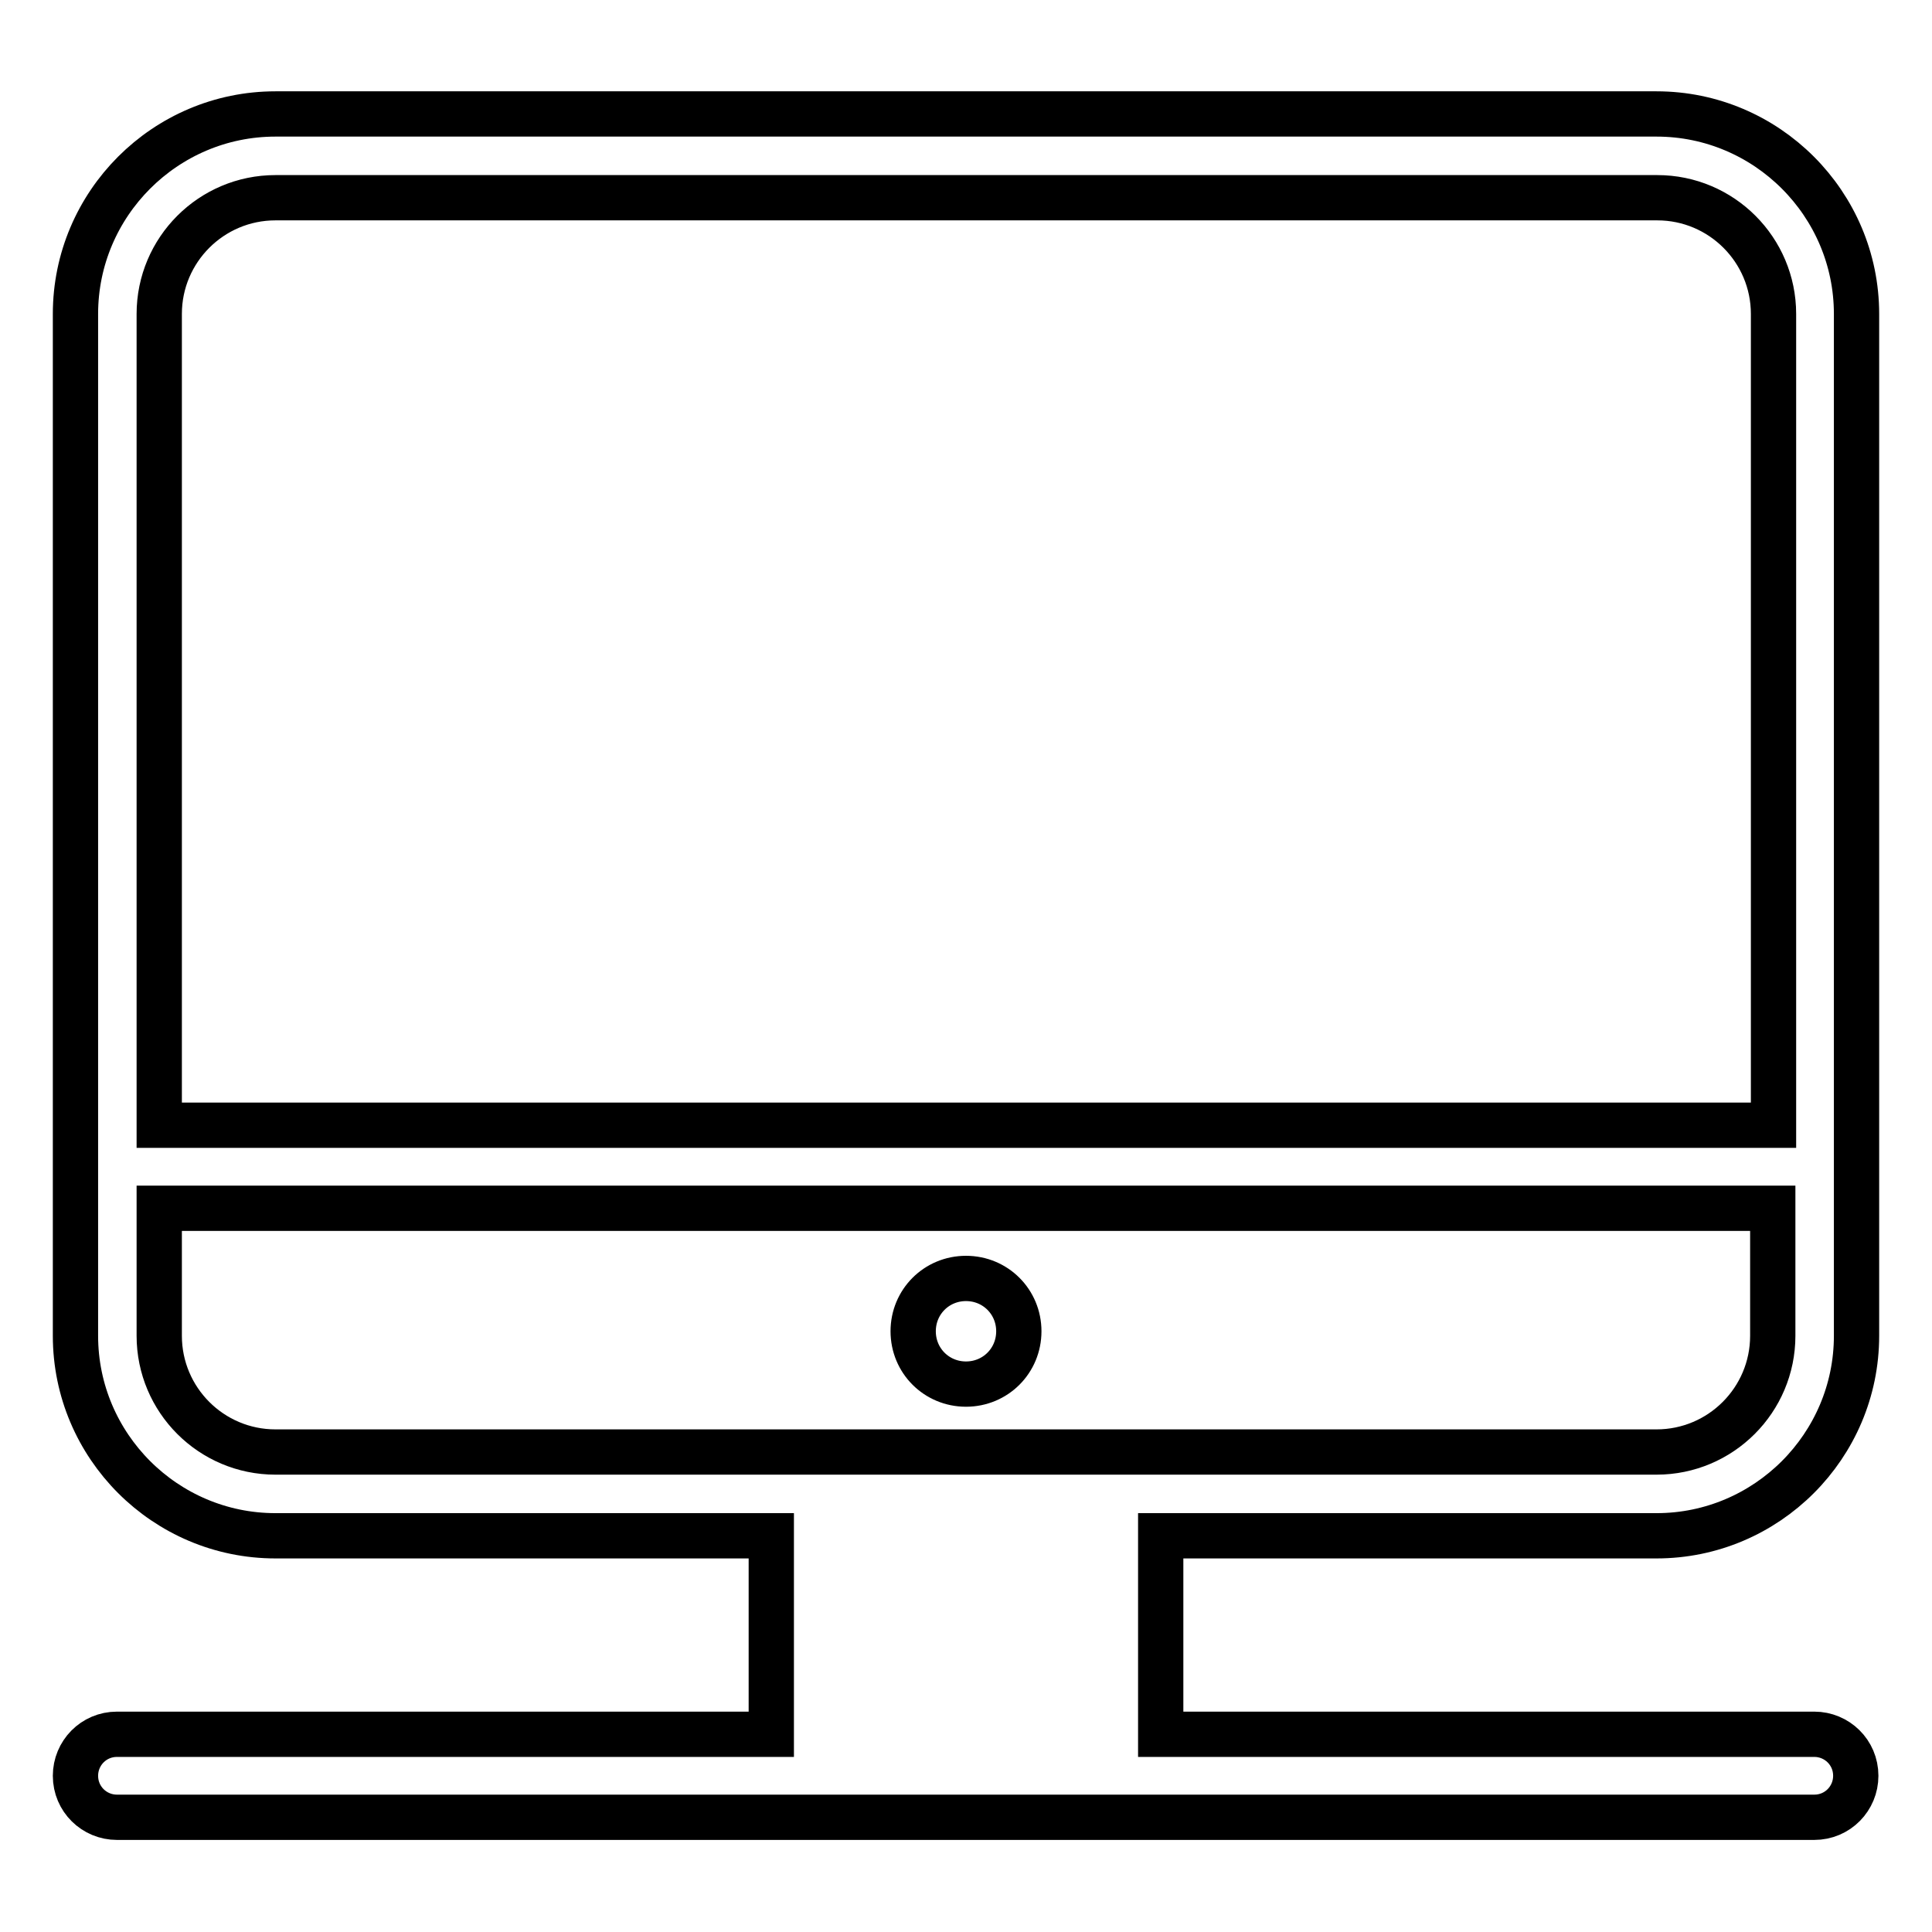<?xml version="1.0" encoding="utf-8"?>
<!-- Svg Vector Icons : http://www.onlinewebfonts.com/icon -->
<!DOCTYPE svg PUBLIC "-//W3C//DTD SVG 1.1//EN" "http://www.w3.org/Graphics/SVG/1.1/DTD/svg11.dtd">
<svg version="1.1" xmlns="http://www.w3.org/2000/svg" xmlns:xlink="http://www.w3.org/1999/xlink" x="0px" y="0px" viewBox="0 0 256 256" enable-background="new 0 0 256 256" xml:space="preserve">
<g> <path stroke-width="6" fill-opacity="0" stroke="#000000"  d="M121,176.4c0,3.9,3.1,7,7,7c3.9,0,7-3.1,7-7c0-3.9-3.1-7-7-7C124.1,169.4,121,172.5,121,176.4L121,176.4z  M219.5,15.1H36.5C21.9,15.1,10,27,10,41.6V177c0,14.6,11.9,26.5,26.5,26.5h65.7v26.3H15.5c-3.1,0-5.5,2.5-5.5,5.5 c0,3.1,2.5,5.5,5.5,5.5h224.9c3.1,0,5.5-2.5,5.5-5.5c0-3.1-2.5-5.5-5.5-5.5h-86.6v-26.3h65.7c14.6,0,26.5-11.9,26.5-26.5V41.6 C246,27,234.1,15.1,219.5,15.1z M36.5,26.2h183.1c8.5,0,15.4,6.9,15.4,15.4v107.5H21.1V41.6C21.1,33.1,28,26.2,36.5,26.2z  M219.5,192.4H36.5c-8.5,0-15.4-6.9-15.4-15.4v-16.9h213.8V177C234.9,185.5,228,192.4,219.5,192.4z"/></g>
</svg>